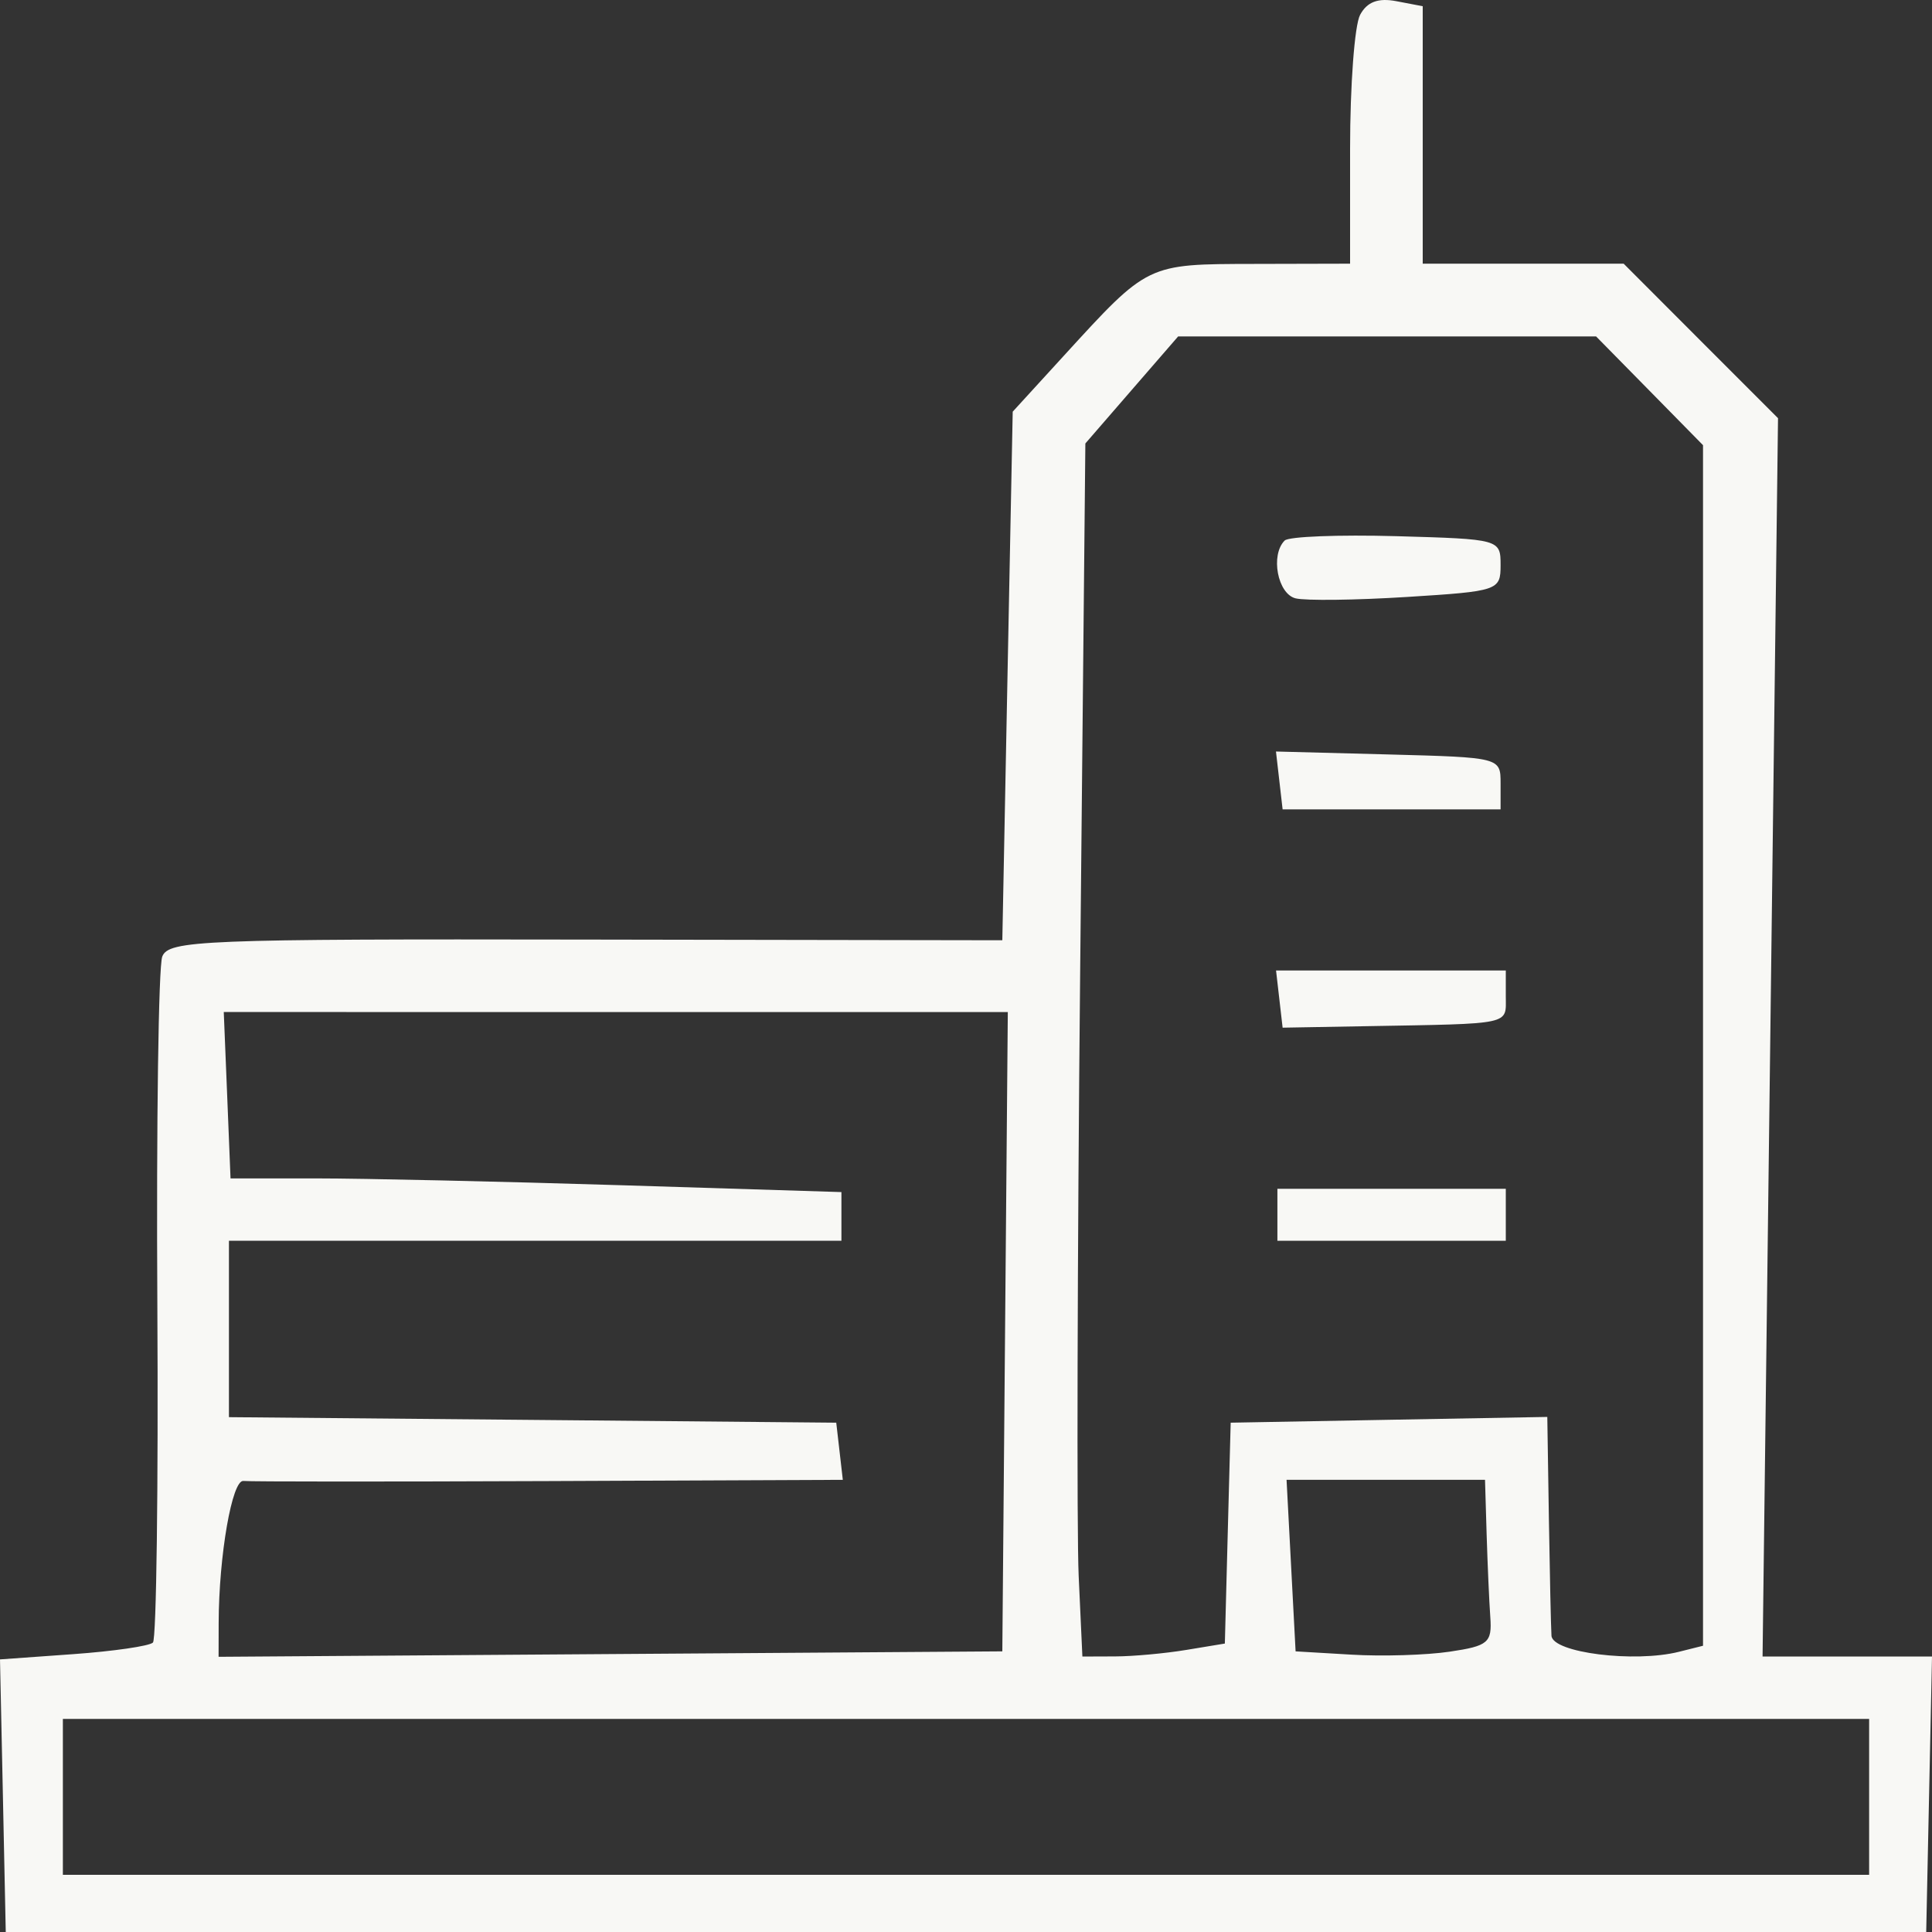 <?xml version="1.0" encoding="UTF-8"?> <svg xmlns="http://www.w3.org/2000/svg" width="50" height="50" viewBox="0 0 50 50" fill="none"><rect x="0" y="0" width="50" height="50" fill="#333333" stroke="none"/><path fill-rule="evenodd" clip-rule="evenodd" d="M35.199 0.385C35.056 0.652 34.94 2.21 34.94 3.847V6.824L32.455 6.83C29.672 6.836 29.721 6.813 27.529 9.21L26.209 10.654L26.074 17.494L25.94 24.334L15.158 24.316C5.229 24.299 4.361 24.334 4.199 24.757C4.102 25.01 4.045 29.071 4.072 33.782C4.099 38.492 4.048 42.419 3.958 42.509C3.869 42.599 2.941 42.734 1.898 42.809L0 42.945L0.075 46.472L0.149 50H25H49.85L49.925 46.436L50 42.871H47.807H45.615L45.815 26.847L46.015 10.823L44.017 8.824L42.02 6.824H39.42H36.82V3.493V0.161L36.139 0.031C35.666 -0.06 35.379 0.048 35.199 0.385ZM28.089 11.477L29.289 10.092L30.49 8.707H35.898H41.307L42.691 10.114L44.074 11.521V27.057V42.592L43.452 42.748C42.297 43.038 40.181 42.773 40.152 42.333C40.138 42.111 40.108 40.746 40.085 39.3L40.044 36.67L35.947 36.744L31.85 36.819L31.774 39.676L31.699 42.535L30.7 42.7C30.151 42.791 29.321 42.867 28.857 42.868L28.012 42.871L27.916 40.786C27.864 39.64 27.881 32.576 27.955 25.09L28.089 11.477ZM5.966 30.497L5.879 28.344L5.791 26.191L15.937 26.192L26.082 26.192L26.011 34.465L25.94 42.737L15.798 42.807L5.657 42.878L5.659 42C5.664 40.257 6.006 38.292 6.299 38.327C6.463 38.346 10.02 38.347 14.204 38.33L21.812 38.298L21.727 37.558L21.642 36.819L13.784 36.747L5.925 36.676V34.393V32.111H13.851H21.776V31.481V30.851L16.091 30.674C12.964 30.577 9.407 30.497 8.186 30.497H5.966ZM33.53 42.737L33.413 40.517L33.296 38.298H35.864H38.432L38.474 39.71C38.498 40.487 38.54 41.451 38.569 41.852C38.616 42.512 38.516 42.597 37.519 42.745C36.913 42.835 35.768 42.87 34.974 42.822L33.53 42.737ZM1.627 48.52V46.503V44.485H25H48.373V46.503V48.52H25H1.627Z" fill="#F8F8F5"></path><path d="M33.059 31.438V32.111H36.014H38.97V31.438V30.766H36.014H33.059V31.438Z" fill="#F8F8F5"></path><path d="M33.109 25.856L33.194 26.596L35.343 26.558C39.171 26.49 38.97 26.533 38.97 25.789V25.116H35.997H33.024L33.109 25.856Z" fill="#F8F8F5"></path><path d="M33.108 20.198L33.194 20.947H36.014H38.835V20.274C38.835 19.603 38.83 19.602 35.928 19.525L33.022 19.449L33.108 20.198Z" fill="#F8F8F5"></path><path d="M33.247 13.989C32.873 14.363 33.064 15.37 33.529 15.485C33.788 15.549 35.088 15.533 36.417 15.449C38.777 15.301 38.835 15.281 38.835 14.625C38.835 13.957 38.816 13.952 36.135 13.876C34.65 13.835 33.35 13.885 33.247 13.989Z" fill="#F8F8F5"></path></svg> 